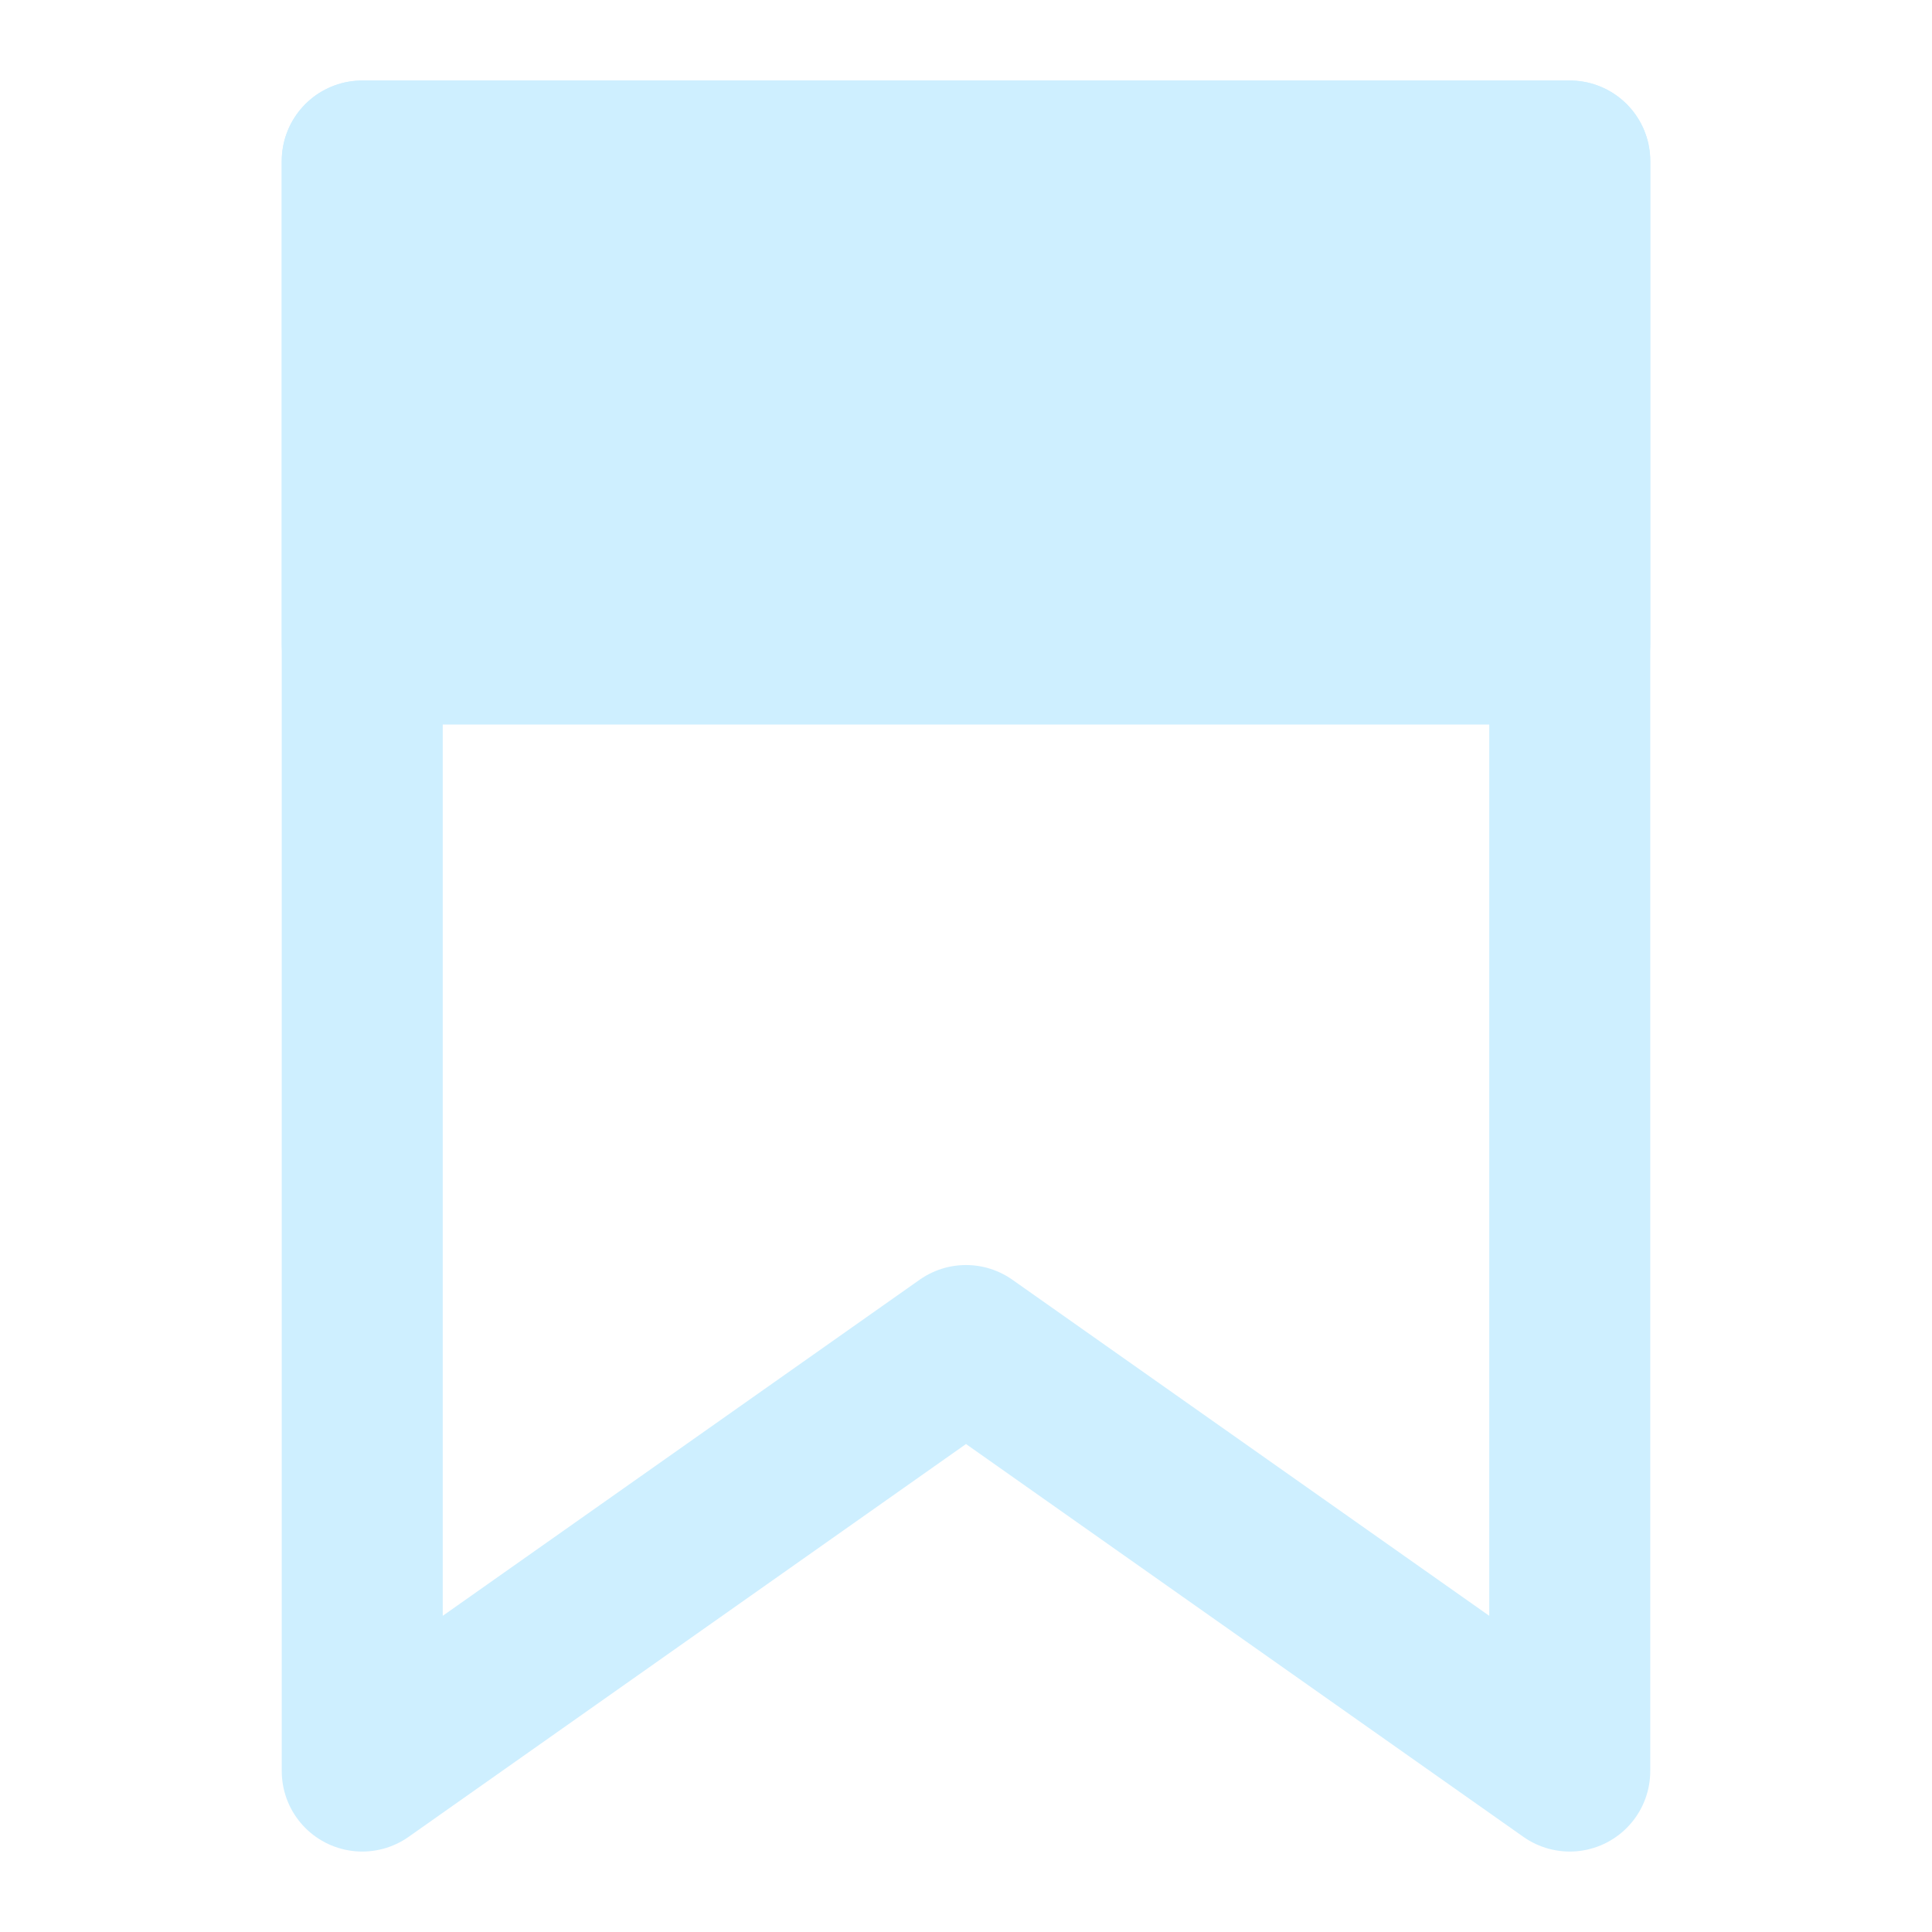 <svg width="80" height="80" viewBox="0 0 80 80" fill="none" xmlns="http://www.w3.org/2000/svg">
<path d="M15 6.668H65V73.335L40 55.716L15 73.335V6.668Z" stroke="#CEEFFF" stroke-width="6.667" stroke-linecap="round" stroke-linejoin="round"/>
<path d="M15 6.668H65V26.668H15V6.668Z" fill="#CEEFFF" stroke="#CEEFFF" stroke-width="6.667" stroke-linecap="round" stroke-linejoin="round"/>
</svg>

